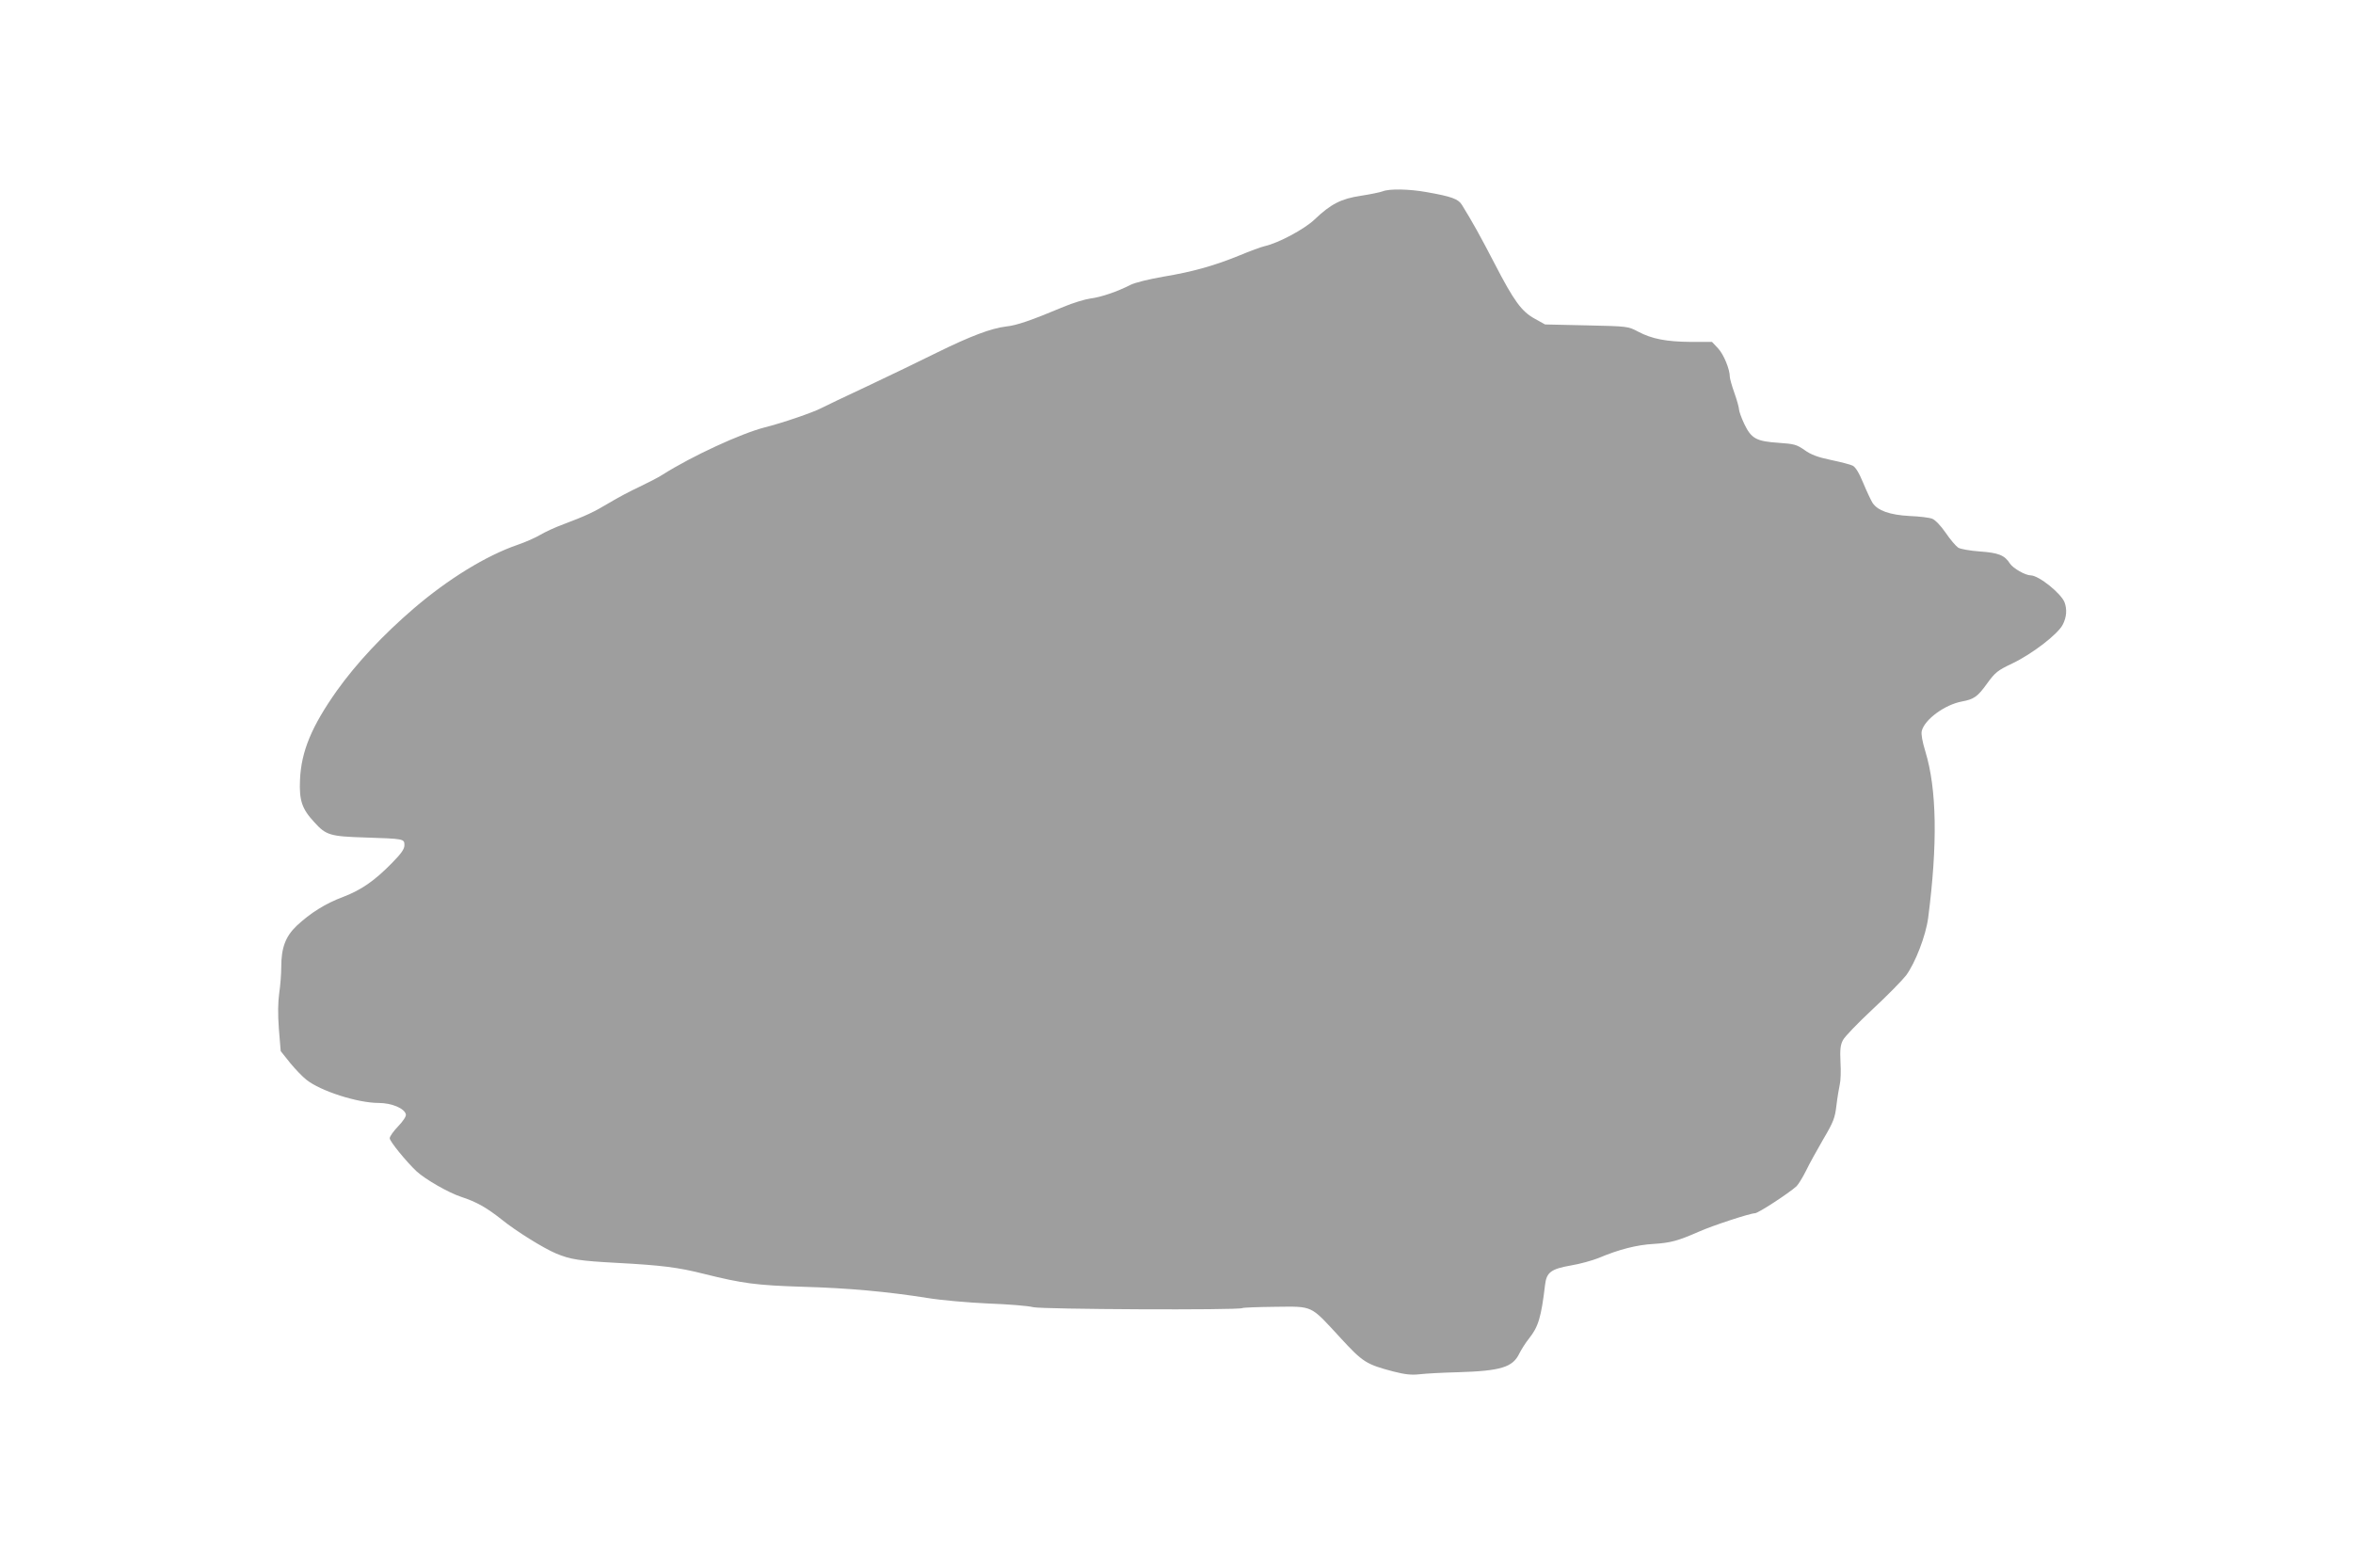 <?xml version="1.0" standalone="no"?>
<!DOCTYPE svg PUBLIC "-//W3C//DTD SVG 20010904//EN"
 "http://www.w3.org/TR/2001/REC-SVG-20010904/DTD/svg10.dtd">
<svg version="1.0" xmlns="http://www.w3.org/2000/svg"
 width="1280pt" height="853pt" viewBox="0 0 1280 853"
 preserveAspectRatio="xMidYMid meet">
<g transform="translate(0,853) scale(0.1,-0.1)"
fill="#9e9e9e" stroke="none">
<path d="M7521 7489 c-13 -5 -66 -16 -118 -24 -107 -16 -163 -44 -253 -130
-55 -52 -195 -127 -270 -144 -19 -4 -81 -27 -136 -50 -137 -56 -253 -89 -415
-116 -80 -14 -154 -32 -180 -45 -70 -36 -160 -67 -218 -74 -29 -4 -95 -24
-145 -45 -179 -75 -255 -101 -312 -107 -83 -10 -194 -52 -379 -143 -88 -44
-257 -125 -375 -181 -118 -55 -231 -109 -252 -120 -43 -23 -215 -82 -308 -105
-129 -33 -396 -156 -557 -258 -23 -15 -80 -44 -126 -66 -46 -21 -119 -60 -162
-86 -85 -51 -128 -71 -250 -117 -44 -16 -100 -42 -125 -57 -25 -15 -81 -40
-125 -55 -171 -59 -376 -185 -563 -345 -170 -146 -312 -298 -420 -449 -137
-194 -193 -329 -200 -483 -5 -113 10 -159 78 -232 64 -71 86 -77 277 -83 211
-7 213 -7 213 -42 0 -21 -17 -45 -67 -96 -96 -98 -167 -147 -266 -185 -97 -36
-179 -88 -254 -158 -60 -58 -83 -119 -83 -224 0 -38 -5 -101 -11 -141 -7 -50
-8 -113 -2 -195 l10 -121 51 -64 c28 -34 68 -76 89 -92 76 -61 278 -126 392
-126 72 0 143 -30 149 -63 2 -10 -16 -37 -42 -64 -25 -26 -46 -55 -46 -65 0
-17 89 -126 146 -180 48 -44 173 -116 243 -139 83 -27 139 -59 221 -124 78
-63 226 -155 295 -184 79 -33 128 -40 330 -51 242 -13 333 -24 475 -60 209
-52 284 -62 535 -70 249 -7 458 -26 680 -61 72 -12 220 -25 330 -30 110 -4
220 -13 245 -20 48 -12 1118 -17 1138 -5 5 3 87 6 181 7 206 2 187 11 351
-167 124 -135 142 -146 290 -185 63 -16 97 -20 142 -15 33 4 126 9 207 11 236
7 300 27 336 102 11 22 35 60 53 82 50 63 66 114 87 292 8 68 33 86 141 105
49 8 116 27 149 40 111 47 209 72 300 77 92 6 131 16 245 66 76 34 281 101
307 101 17 0 183 108 226 147 10 10 33 47 51 83 17 36 60 113 94 172 56 95 64
116 72 185 5 43 14 94 18 113 5 19 7 74 4 121 -3 68 -1 93 13 120 9 19 82 94
161 168 80 74 162 158 183 185 50 68 107 215 120 313 52 403 47 700 -15 904
-17 55 -24 96 -20 112 15 63 126 144 219 161 65 12 85 26 136 97 45 62 58 72
138 110 107 51 248 159 274 211 21 40 24 83 10 121 -19 49 -139 146 -184 147
-29 0 -96 38 -113 64 -29 46 -63 59 -164 66 -53 4 -106 13 -118 21 -12 8 -43
44 -68 81 -26 38 -58 71 -73 76 -14 6 -70 13 -124 15 -107 6 -173 29 -201 72
-8 13 -31 61 -50 107 -23 56 -42 87 -58 95 -12 6 -66 20 -119 31 -72 15 -108
29 -143 54 -43 30 -56 33 -139 39 -123 8 -150 23 -188 102 -16 34 -29 70 -29
80 0 9 -11 50 -25 89 -14 39 -25 79 -25 88 0 41 -33 122 -64 155 l-33 35 -114
0 c-133 1 -213 16 -288 56 -55 29 -56 29 -280 34 l-226 5 -54 30 c-74 40 -115
97 -220 300 -79 152 -120 226 -178 320 -20 33 -57 46 -193 70 -95 17 -203 19
-239 4z"/>
</g>
</svg>
